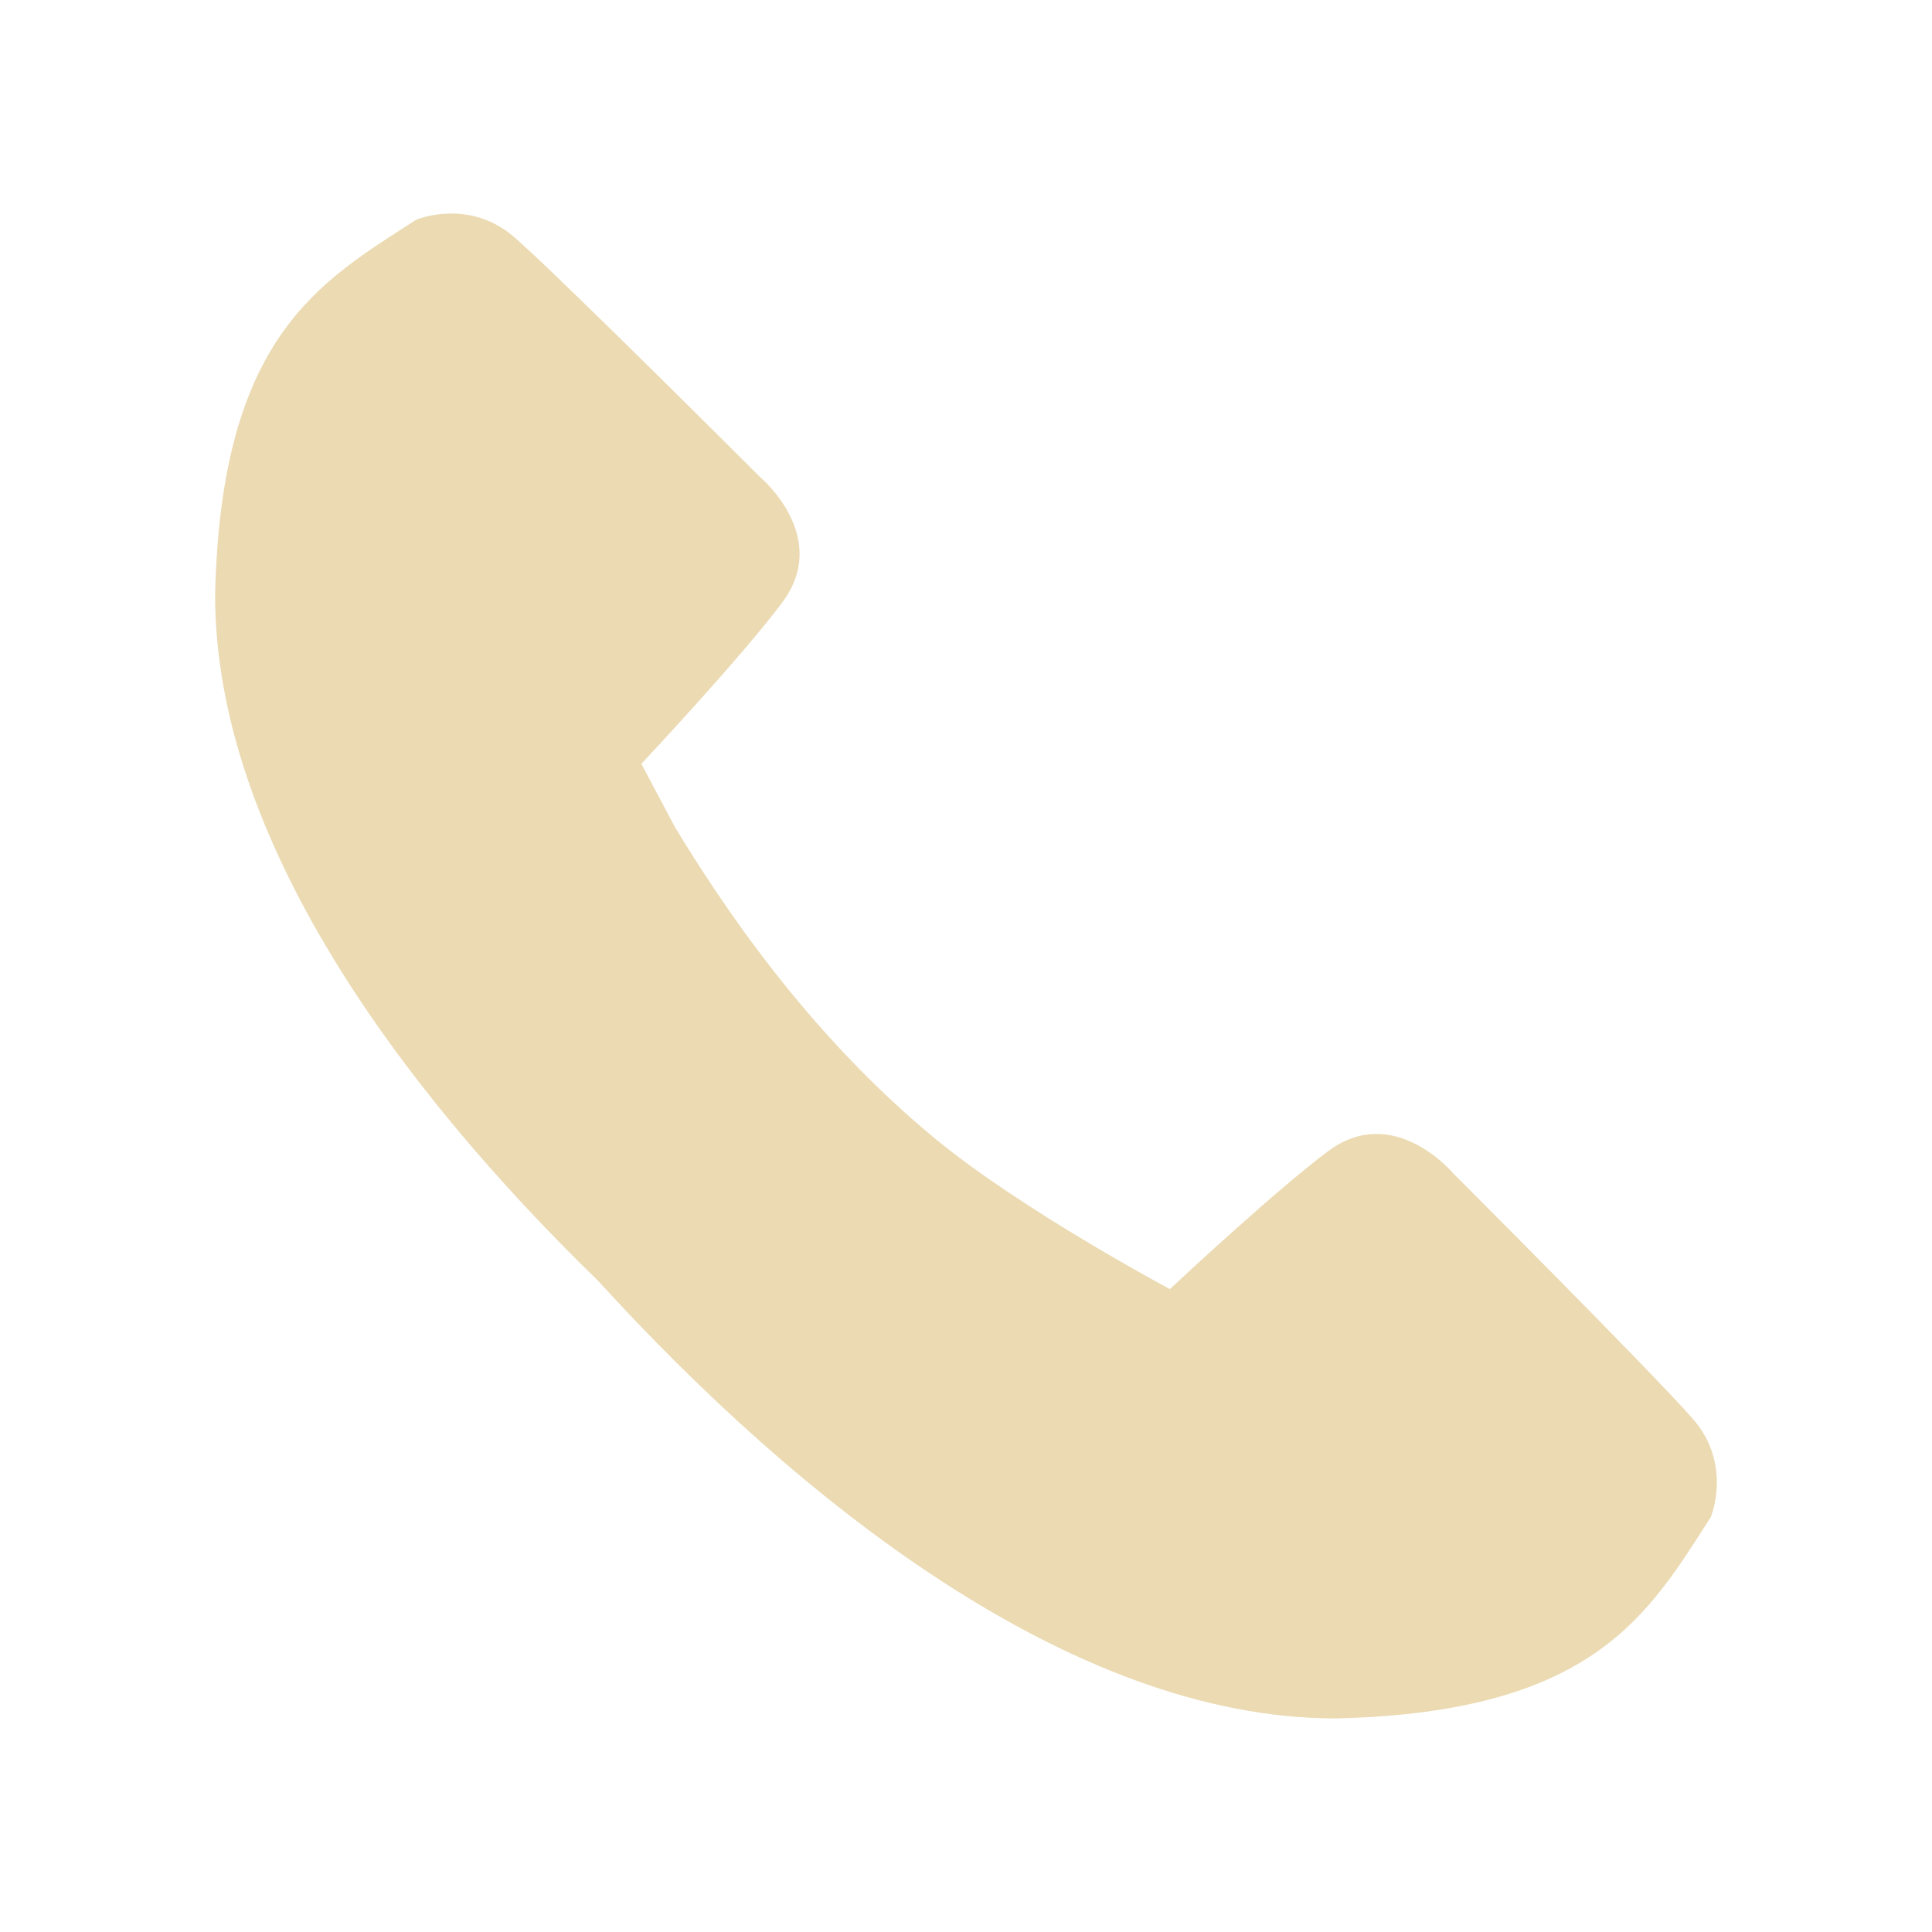 <svg viewBox="0 0 139 139" xml:space="preserve" xmlns="http://www.w3.org/2000/svg"><path d="M67.317 81.952c-9.284-7.634-15.483-17.054-18.742-22.414l-2.431-4.583c.85-.912 7.332-7.853 10.141-11.619 3.53-4.729-1.588-9-1.588-9s-14.401-14.403-17.683-17.26c-3.282-2.861-7.06-1.272-7.06-1.272-6.898 4.457-14.049 8.332-14.478 26.968-.016 17.448 13.229 35.444 27.552 49.376 14.346 15.734 34.043 31.504 53.086 31.486 18.634-.425 22.508-7.575 26.965-14.473 0 0 1.59-3.775-1.268-7.06-2.86-3.284-17.265-17.688-17.265-17.688s-4.268-5.119-8.998-1.586c-3.525 2.635-9.855 8.496-11.38 9.917.003.005-10.586-5.64-16.851-10.792z" fill="#ebdab2" class="fill-000000"></path></svg>